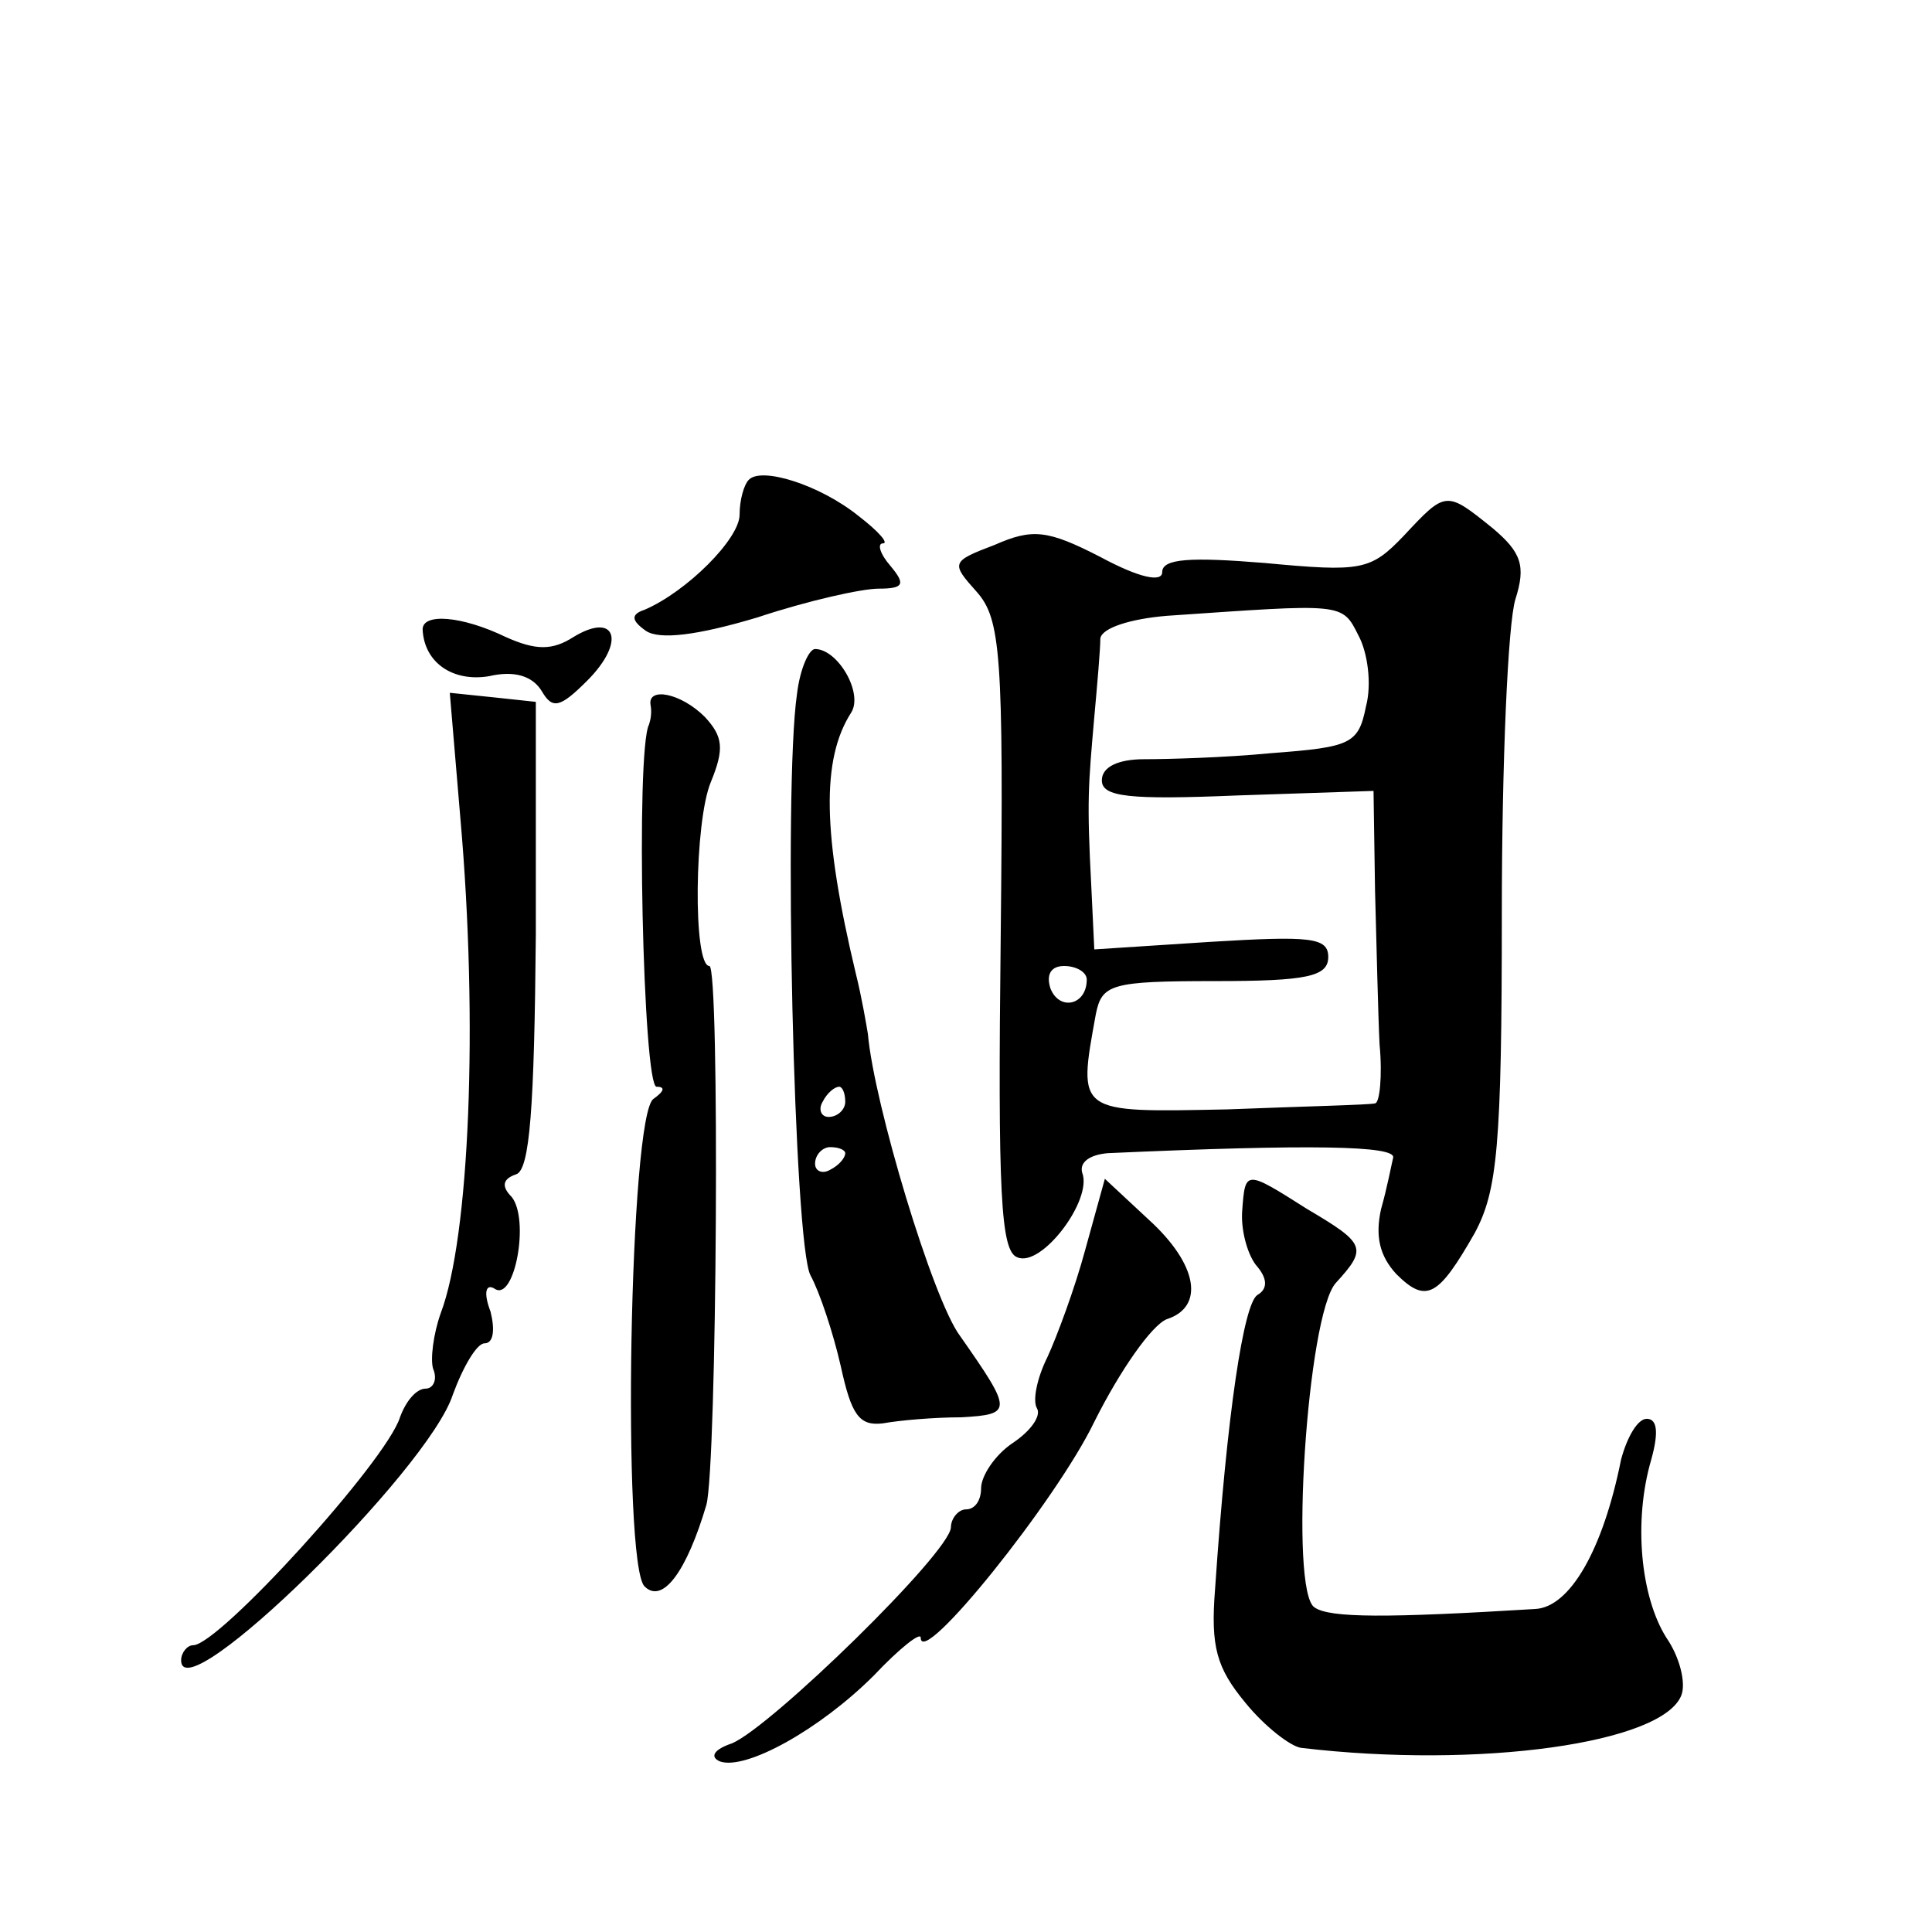 <?xml version="1.0" standalone="no"?>
<!DOCTYPE svg PUBLIC "-//W3C//DTD SVG 20010904//EN"
 "http://www.w3.org/TR/2001/REC-SVG-20010904/DTD/svg10.dtd">
<svg version="1.0" xmlns="http://www.w3.org/2000/svg"
 width="128pt" height="128pt" viewBox="0 0 128 128"
 preserveAspectRatio="xMidYMid meet">
<g transform="translate(0,128) scale(0.1,-0.1)"
fill="#0" stroke="none">
<path d="M496 962 c-3 -3 -6 -13 -6 -23 0 -16 -35 -51 -63 -63 -9 -3 -9 -7 1 -14
9 -6 34 -3 74 9 33 11 69 19 80 19 17 0 18 3 8 15 -7 8 -9 15 -5 15 4 0 -3 8 -16
18 -26 21 -65 33 -73 24z M930 925 c-22 -23 -28 -24 -92 -18 -49 4 -68 3 -68 -6
0 -7 -15 -4 -41 10 -35 18 -45 19 -70 8 -29 -11 -29 -12 -12 -31 16 -18 18 -41
16 -228 -2 -171 0 -209 11 -213 16 -7 50 38 43 56 -2 7 5 12 17 13 134 6 191 5
189 -3 -1 -4 -4 -20 -8 -34 -4 -18 -1 -31 10 -43 20 -20 28 -15 52 27 15 28 18
57 18 212 0 99 4 192 9 208 7 22 4 31 -15 47 -31 25 -31 25 -59 -5z m-30 -66 c6
-11 9 -32 5 -47 -5 -25 -10 -27 -63 -31 -31 -3 -69 -4 -84 -4 -17 0 -28 -5 -28
-14 0 -11 18 -13 90 -10 l90 3 1 -66 c1 -36 2 -82 3 -102 2 -21 0 -39 -3 -39 -3
-1 -47 -2 -98 -4 -100 -2 -99 -3 -87 63 4 20 10 22 79 22 61 0 75 3 75 16 0 13
-12 14 -78 10 l-77 -5 -2 42 c-3 57 -2 66 2 112 2 22 4 45 4 52 1 7 20 13 44 15
117 8 116 9 127 -13z m-180 -228 c0 -17 -18 -21 -24 -6 -3 9 0 15 9 15 8 0 15 -4
15 -9z M280 863 c1 -22 20 -35 44 -31 17 4 29 0 35 -10 7 -12 12 -11 30 7 26 26
19 46 -9 29 -14 -9 -25 -9 -45 0 -29 14 -55 16 -55 5z M528 820 c-9 -62 -2 -365
9 -385 6 -11 15 -38 20 -60 7 -32 12 -40 28 -38 11 2 34 4 52 4 34 2 34 4 -1 54
-18 24 -57 154 -61 200 -1 6 -4 24 -8 40 -22 92 -23 142 -3 173 8 13 -9 42 -24
42 -4 0 -10 -13 -12 -30z m32 -270 c0 -5 -5 -10 -11 -10 -5 0 -7 5 -4 10 3 6 8
10 11 10 2 0 4 -4 4 -10z m0 -34 c0 -3 -4 -8 -10 -11 -5 -3 -10 -1 -10 4 0 6 5
11 10 11 6 0 10 -2 10 -4z M305 738 c12 -136 6 -278 -13 -328 -5 -14 -7 -31 -5
-37 3 -7 0 -13 -5 -13 -6 0 -13 -8 -17 -19 -9 -29 -120 -151 -137 -151 -4 0 -8
-5 -8 -10 0 -35 164 126 180 176 7 19 16 34 21 34 6 0 7 9 4 21 -5 13 -3 19 3 15
13 -8 23 46 11 61 -7 7 -6 12 3 15 9 3 12 44 13 159 l0 154 -28 3 -29 3 7 -83z
M431 813 c1 -5 0 -10 -1 -13 -9 -17 -4 -240 5 -240 6 0 5 -3 -2 -8 -16 -10 -21
-308 -6 -323 12 -12 28 10 41 54 7 26 9 357 2 357 -11 0 -10 96 1 122 9 22 8 30
-4 43 -16 16 -38 20 -36 8z M719 452 c-7 -26 -19 -58 -25 -71 -7 -14 -10 -29 -7
-34 3 -5 -4 -15 -16 -23 -12 -8 -21 -22 -21 -30 0 -8 -4 -14 -10 -14 -5 0 -10 -6
-10 -12 -1 -17 -119 -132 -145 -143 -12 -4 -15 -9 -8 -12 17 -6 66 21 102 57 17
18 31 29 31 25 0 -21 90 91 115 143 17 34 38 64 48 68 25 8 21 36 -12 66 l-29 27
-13 -47z M823 478 c-1 -12 3 -28 9 -36 8 -9 8 -16 1 -20 -9 -6 -20 -77 -28 -195
-3 -38 1 -52 20 -75 13 -16 30 -29 37 -30 118 -14 240 3 252 35 3 8 -1 25 -10 38
-17 27 -22 77 -10 118 5 18 4 27 -3 27 -6 0 -13 -12 -17 -27 -12 -60 -34 -98 -57
-99 -98 -6 -136 -6 -146 1 -17 10 -5 194 14 215 21 23 20 26 -19 49 -41 26 -41
26 -43 -1z"/>
</g>
</svg>
